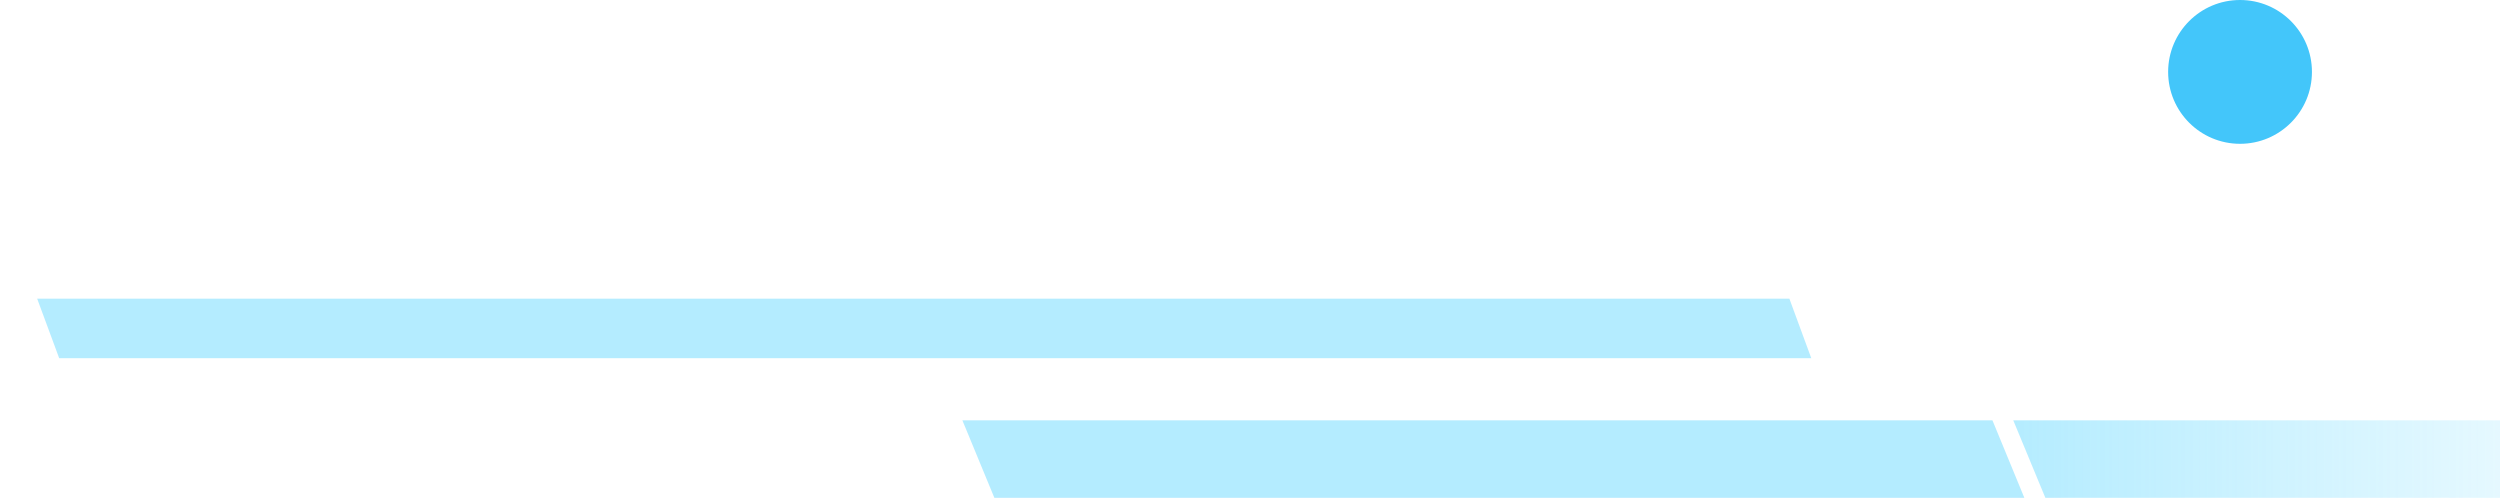 <svg width="226" height="45" viewBox="0 0 226 45" fill="none" xmlns="http://www.w3.org/2000/svg">
<g clip-path="url(#clip0_215_1430)">
<path opacity="0.4" d="M163.74 32.38H5.35L3.36 27H161.76L163.74 32.38Z" fill="#45D0FF"/>
<path opacity="0.4" d="M234 45H184.899L182 38H231.101L234 45Z" fill="url(#paint0_linear_215_1430)"/>
<path opacity="0.4" d="M183 45H89.89L87 38L180.117 38L183 45Z" fill="#45D0FF"/>
<circle cx="202.5" cy="6.5" r="6.5" fill="#43C6FA"/>
</g>
<defs>
<linearGradient id="paint0_linear_215_1430" x1="182" y1="41.5" x2="235.991" y2="41.5" gradientUnits="userSpaceOnUse">
<stop stop-color="#45D0FF"/>
<stop offset="1" stop-color="#45D0FF" stop-opacity="0.2"/>
</linearGradient>
<clipPath id="clip0_215_1430">
<rect width="226" height="45" fill="white" transform="matrix(1 0 0 -1 0 45)"/>
</clipPath>
</defs>
</svg>
